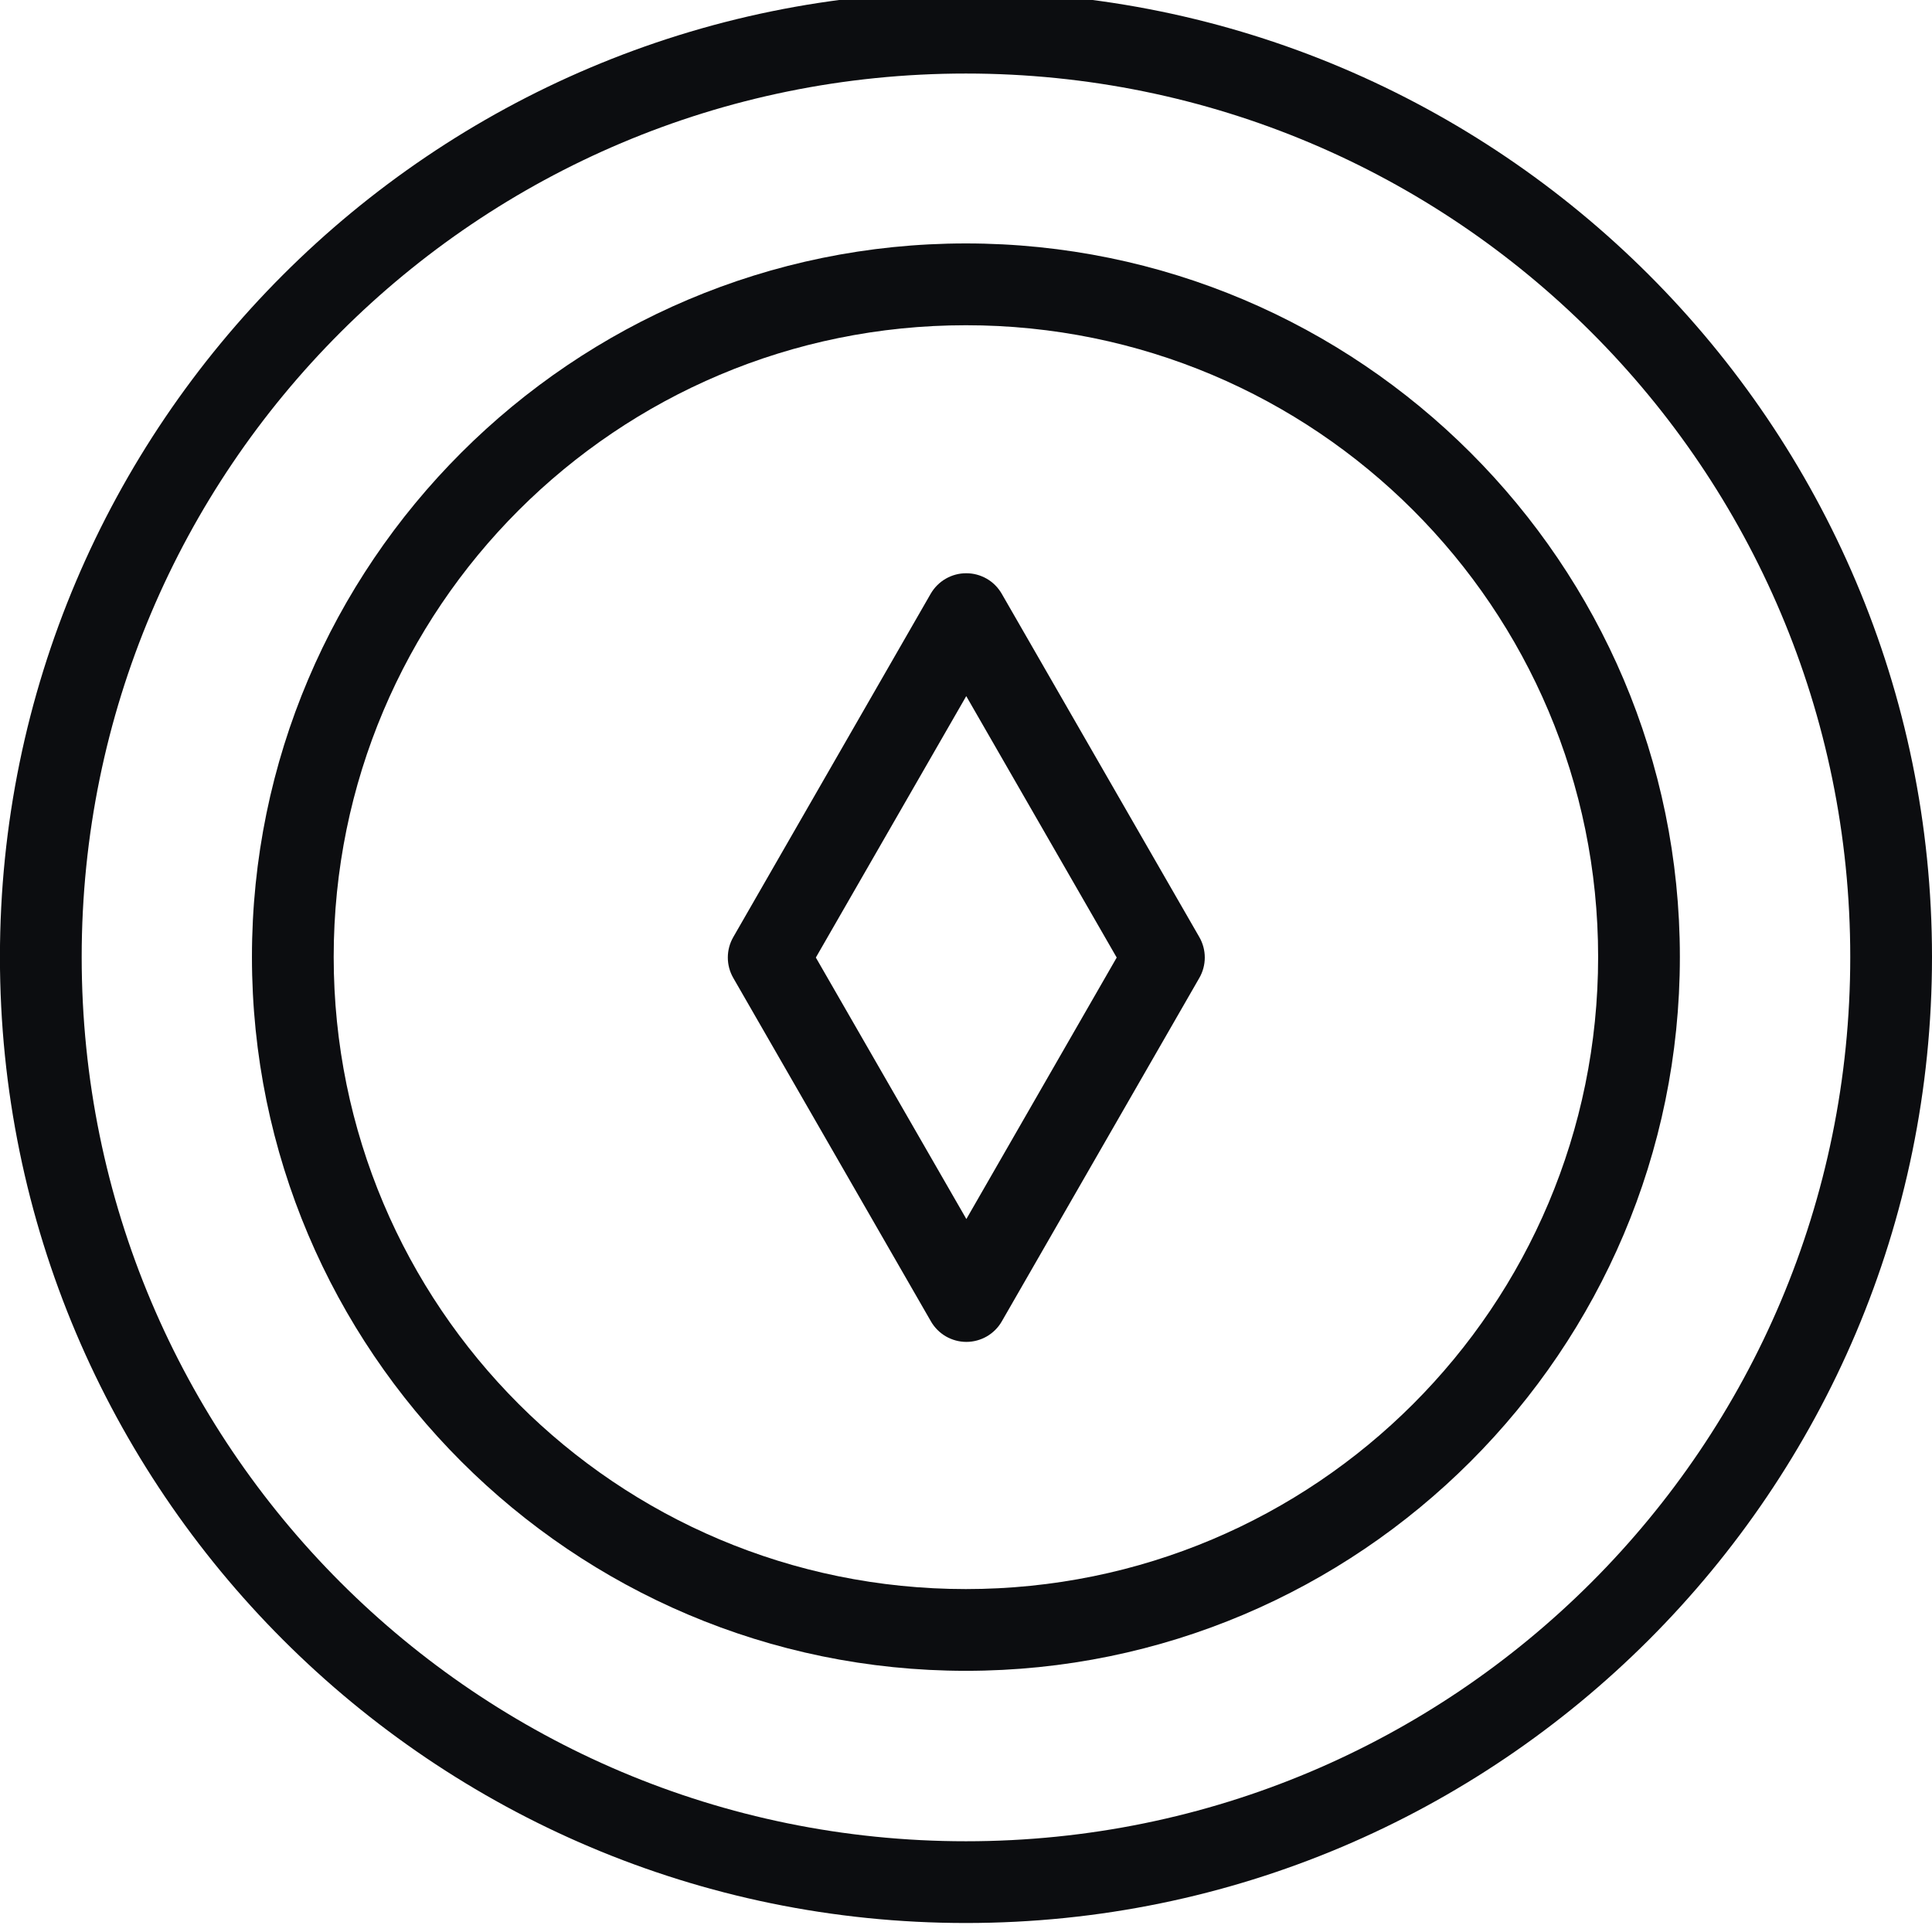 <svg width="32" height="32" viewBox="0 0 32 32" fill="none" xmlns="http://www.w3.org/2000/svg">
<g clip-path="url(#clip0_925_248)">
<path d="M15.998 -0.137C7.171 -0.137 -0.001 7.035 -0.001 15.851C-0.001 24.678 7.171 31.851 15.998 31.851C24.826 31.851 32 24.678 32 15.851C32 7.035 24.827 -0.136 15.999 -0.137C15.999 -0.137 15.999 -0.137 15.998 -0.137ZM15.998 1.218C24.094 1.218 30.646 7.768 30.646 15.851C30.646 23.946 24.094 30.497 15.998 30.497C7.903 30.497 1.353 23.946 1.353 15.851C1.353 7.768 7.903 1.218 15.998 1.218Z" fill="#0C0D10"/>
<path d="M15.998 4.032C9.477 4.032 4.173 9.335 4.173 15.849C4.173 22.37 9.477 27.674 15.998 27.674C22.52 27.674 27.824 22.37 27.824 15.849C27.824 9.335 22.52 4.032 15.998 4.032ZM15.998 5.387C21.788 5.386 26.47 10.068 26.47 15.849C26.47 21.638 21.788 26.32 15.998 26.32C10.209 26.32 5.527 21.638 5.527 15.849C5.527 10.069 10.209 5.387 15.998 5.387Z" fill="#0C0D10"/>
<path d="M16.004 9.495C15.885 9.494 15.768 9.526 15.665 9.585C15.562 9.644 15.476 9.73 15.416 9.833L12.145 15.522C12.086 15.625 12.055 15.741 12.055 15.86C12.055 15.978 12.086 16.094 12.145 16.197L15.419 21.886C15.478 21.989 15.564 22.075 15.667 22.135C15.77 22.194 15.887 22.226 16.006 22.226C16.125 22.226 16.242 22.194 16.345 22.135C16.448 22.075 16.534 21.989 16.593 21.886L19.865 16.197C19.924 16.094 19.955 15.978 19.955 15.86C19.955 15.741 19.924 15.625 19.865 15.522L16.591 9.833C16.531 9.73 16.446 9.644 16.343 9.585C16.239 9.526 16.123 9.494 16.004 9.495ZM16.004 11.53L18.496 15.86L16.006 20.191L13.513 15.86L16.004 11.53Z" fill="#0C0D10"/>
</g>
<defs>
<clipPath id="clip0_925_248">
<rect width="32" height="32" fill="white"/>
</clipPath>
</defs>
</svg>
